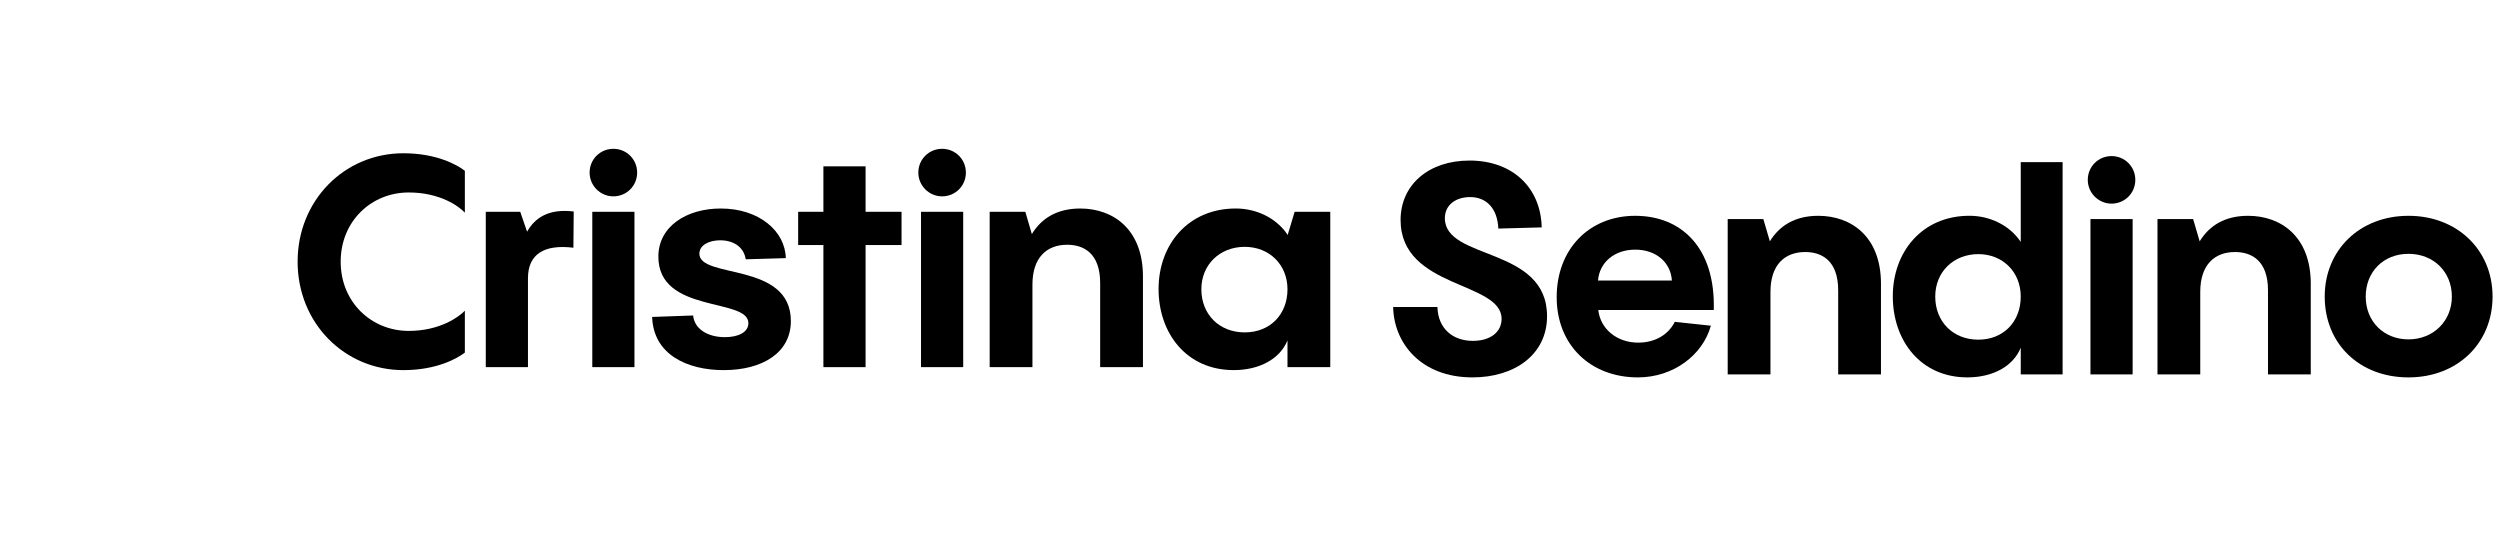 <?xml version="1.0" encoding="utf-8"?>
<svg xmlns="http://www.w3.org/2000/svg" fill="none" height="100%" overflow="visible" preserveAspectRatio="none" style="display: block;" viewBox="0 0 168 36" width="100%">
<g id="Frame 2147237551">
<g id="Layer_1-2">
<path d="M20 17.586C20 13.454 23.154 10.299 27.107 10.299C29.342 10.299 30.719 11.077 31.238 11.477V14.292C30.858 13.872 29.581 12.934 27.465 12.934C24.969 12.934 22.894 14.85 22.894 17.586C22.894 20.321 24.971 22.237 27.465 22.237C29.581 22.237 30.858 21.279 31.238 20.88V23.694C30.719 24.094 29.342 24.872 27.107 24.872C23.154 24.872 20 21.718 20 17.586Z" fill="black" id="Vector"/>
<path d="M35.419 15.57C35.958 14.612 36.896 14.012 38.553 14.212L38.533 16.647C36.577 16.408 35.479 17.067 35.479 18.704V24.672H32.644V14.232H34.96L35.419 15.57Z" fill="black" id="Vector_2"/>
<path d="M39.622 11.597C39.622 10.699 40.34 10 41.219 10C42.098 10 42.816 10.699 42.816 11.597C42.816 12.496 42.098 13.195 41.219 13.195C40.34 13.195 39.622 12.476 39.622 11.597ZM42.636 14.232V24.672H39.802V14.232H42.636Z" fill="black" id="Vector_3"/>
<path d="M43.823 21.299L46.578 21.2C46.658 22.078 47.517 22.657 48.714 22.657C49.633 22.657 50.292 22.318 50.292 21.718C50.292 19.982 44.242 21.099 44.242 17.247C44.242 15.21 46.139 14.012 48.435 14.012C51.01 14.012 52.766 15.529 52.806 17.346L50.112 17.425C50.012 16.707 49.413 16.148 48.395 16.148C47.657 16.148 46.998 16.467 46.998 17.047C46.998 18.763 53.146 17.566 53.146 21.578C53.146 23.694 51.25 24.872 48.635 24.872C46.16 24.872 43.904 23.815 43.824 21.299H43.823Z" fill="black" id="Vector_4"/>
<path d="M60.583 14.232V16.467H58.167V24.672H55.333V16.467H53.636V14.232H55.333V11.178H58.167V14.232H60.583Z" fill="black" id="Vector_5"/>
<path d="M61.712 11.597C61.712 10.699 62.431 10 63.31 10C64.189 10 64.907 10.699 64.907 11.597C64.907 12.496 64.189 13.195 63.31 13.195C62.431 13.195 61.712 12.476 61.712 11.597ZM64.727 14.232V24.672H61.892V14.232H64.727Z" fill="black" id="Vector_6"/>
<path d="M76.806 18.584V24.672H73.931V19.023C73.931 17.006 72.813 16.448 71.716 16.448C70.338 16.448 69.38 17.306 69.38 19.122V24.671H66.506V14.232H68.901L69.34 15.729C69.999 14.65 71.057 14.012 72.595 14.012C74.79 14.012 76.807 15.39 76.807 18.584H76.806Z" fill="black" id="Vector_7"/>
<path d="M86.998 14.232H89.394V24.672H86.519V22.875C86.02 24.113 84.643 24.871 82.906 24.871C79.733 24.871 77.856 22.396 77.856 19.421C77.856 16.446 79.832 14.011 83.047 14.011C84.385 14.011 85.741 14.611 86.52 15.767V15.827L87 14.23L86.998 14.232ZM86.519 19.442C86.519 17.785 85.302 16.588 83.645 16.588C81.988 16.588 80.731 17.766 80.731 19.442C80.731 21.119 81.928 22.337 83.645 22.337C85.361 22.337 86.519 21.119 86.519 19.442Z" fill="black" id="Vector_8"/>
<path d="M93.62 20.63H96.595C96.635 22.107 97.653 22.906 98.971 22.906C100.188 22.906 100.907 22.287 100.907 21.429C100.907 18.894 94.119 19.413 94.119 14.782C94.119 12.426 95.996 10.789 98.751 10.789C101.645 10.789 103.542 12.606 103.602 15.281L100.688 15.36C100.629 14.003 99.89 13.244 98.792 13.244C97.814 13.244 97.095 13.783 97.095 14.662C97.095 17.516 103.962 16.538 103.962 21.249C103.962 23.825 101.787 25.361 98.952 25.361C95.478 25.361 93.662 23.045 93.621 20.63H93.62Z" fill="black" id="Vector_9"/>
<path d="M115.166 20.83H107.405C107.542 22.107 108.656 23.025 110.084 23.025C111.276 23.025 112.137 22.447 112.547 21.628L114.971 21.887C114.424 23.863 112.449 25.361 110.064 25.361C106.897 25.361 104.609 23.205 104.609 19.971C104.609 16.737 106.799 14.502 109.888 14.502C112.977 14.502 115.283 16.637 115.166 20.83ZM107.386 18.853H112.351C112.273 17.635 111.295 16.776 109.888 16.776C108.48 16.776 107.484 17.635 107.386 18.853Z" fill="black" id="Vector_10"/>
<path d="M126.401 19.072V25.161H123.526V19.512C123.526 17.495 122.408 16.936 121.311 16.936C119.933 16.936 118.975 17.795 118.975 19.611V25.16H116.101V14.721H118.496L118.935 16.218C119.594 15.139 120.652 14.502 122.19 14.502C124.385 14.502 126.402 15.879 126.402 19.072H126.401Z" fill="black" id="Vector_11"/>
<path d="M135.794 10.895H138.607V25.161H135.794V23.364C135.298 24.602 133.932 25.36 132.208 25.36C129.058 25.36 127.196 22.885 127.196 19.91C127.196 16.935 129.157 14.5 132.347 14.5C133.674 14.5 135.022 15.1 135.794 16.256V10.895ZM135.794 19.931C135.794 18.274 134.585 17.077 132.94 17.077C131.296 17.077 130.048 18.255 130.048 19.931C130.048 21.608 131.237 22.826 132.94 22.826C134.643 22.826 135.794 21.608 135.794 19.931Z" fill="black" id="Vector_12"/>
<path d="M140.299 12.086C140.299 11.188 141.017 10.489 141.896 10.489C142.775 10.489 143.493 11.188 143.493 12.086C143.493 12.985 142.775 13.684 141.896 13.684C141.017 13.684 140.299 12.965 140.299 12.086ZM143.313 14.721V25.161H140.479V14.721H143.313Z" fill="black" id="Vector_13"/>
<path d="M155.283 19.072V25.161H152.409V19.512C152.409 17.495 151.29 16.936 150.193 16.936C148.816 16.936 147.857 17.795 147.857 19.611V25.16H144.983V14.721H147.378L147.818 16.218C148.477 15.139 149.534 14.502 151.072 14.502C153.267 14.502 155.284 15.879 155.284 19.072H155.283Z" fill="black" id="Vector_14"/>
<path d="M156.221 19.931C156.221 16.797 158.576 14.502 161.85 14.502C165.125 14.502 167.5 16.797 167.5 19.931C167.5 23.065 165.144 25.361 161.85 25.361C158.557 25.361 156.221 23.105 156.221 19.931ZM164.765 19.931C164.765 18.255 163.527 17.057 161.85 17.057C160.174 17.057 158.976 18.255 158.976 19.931C158.976 21.608 160.194 22.806 161.85 22.806C163.507 22.806 164.765 21.588 164.765 19.931Z" fill="black" id="Vector_15"/>
</g>
</g>
</svg>